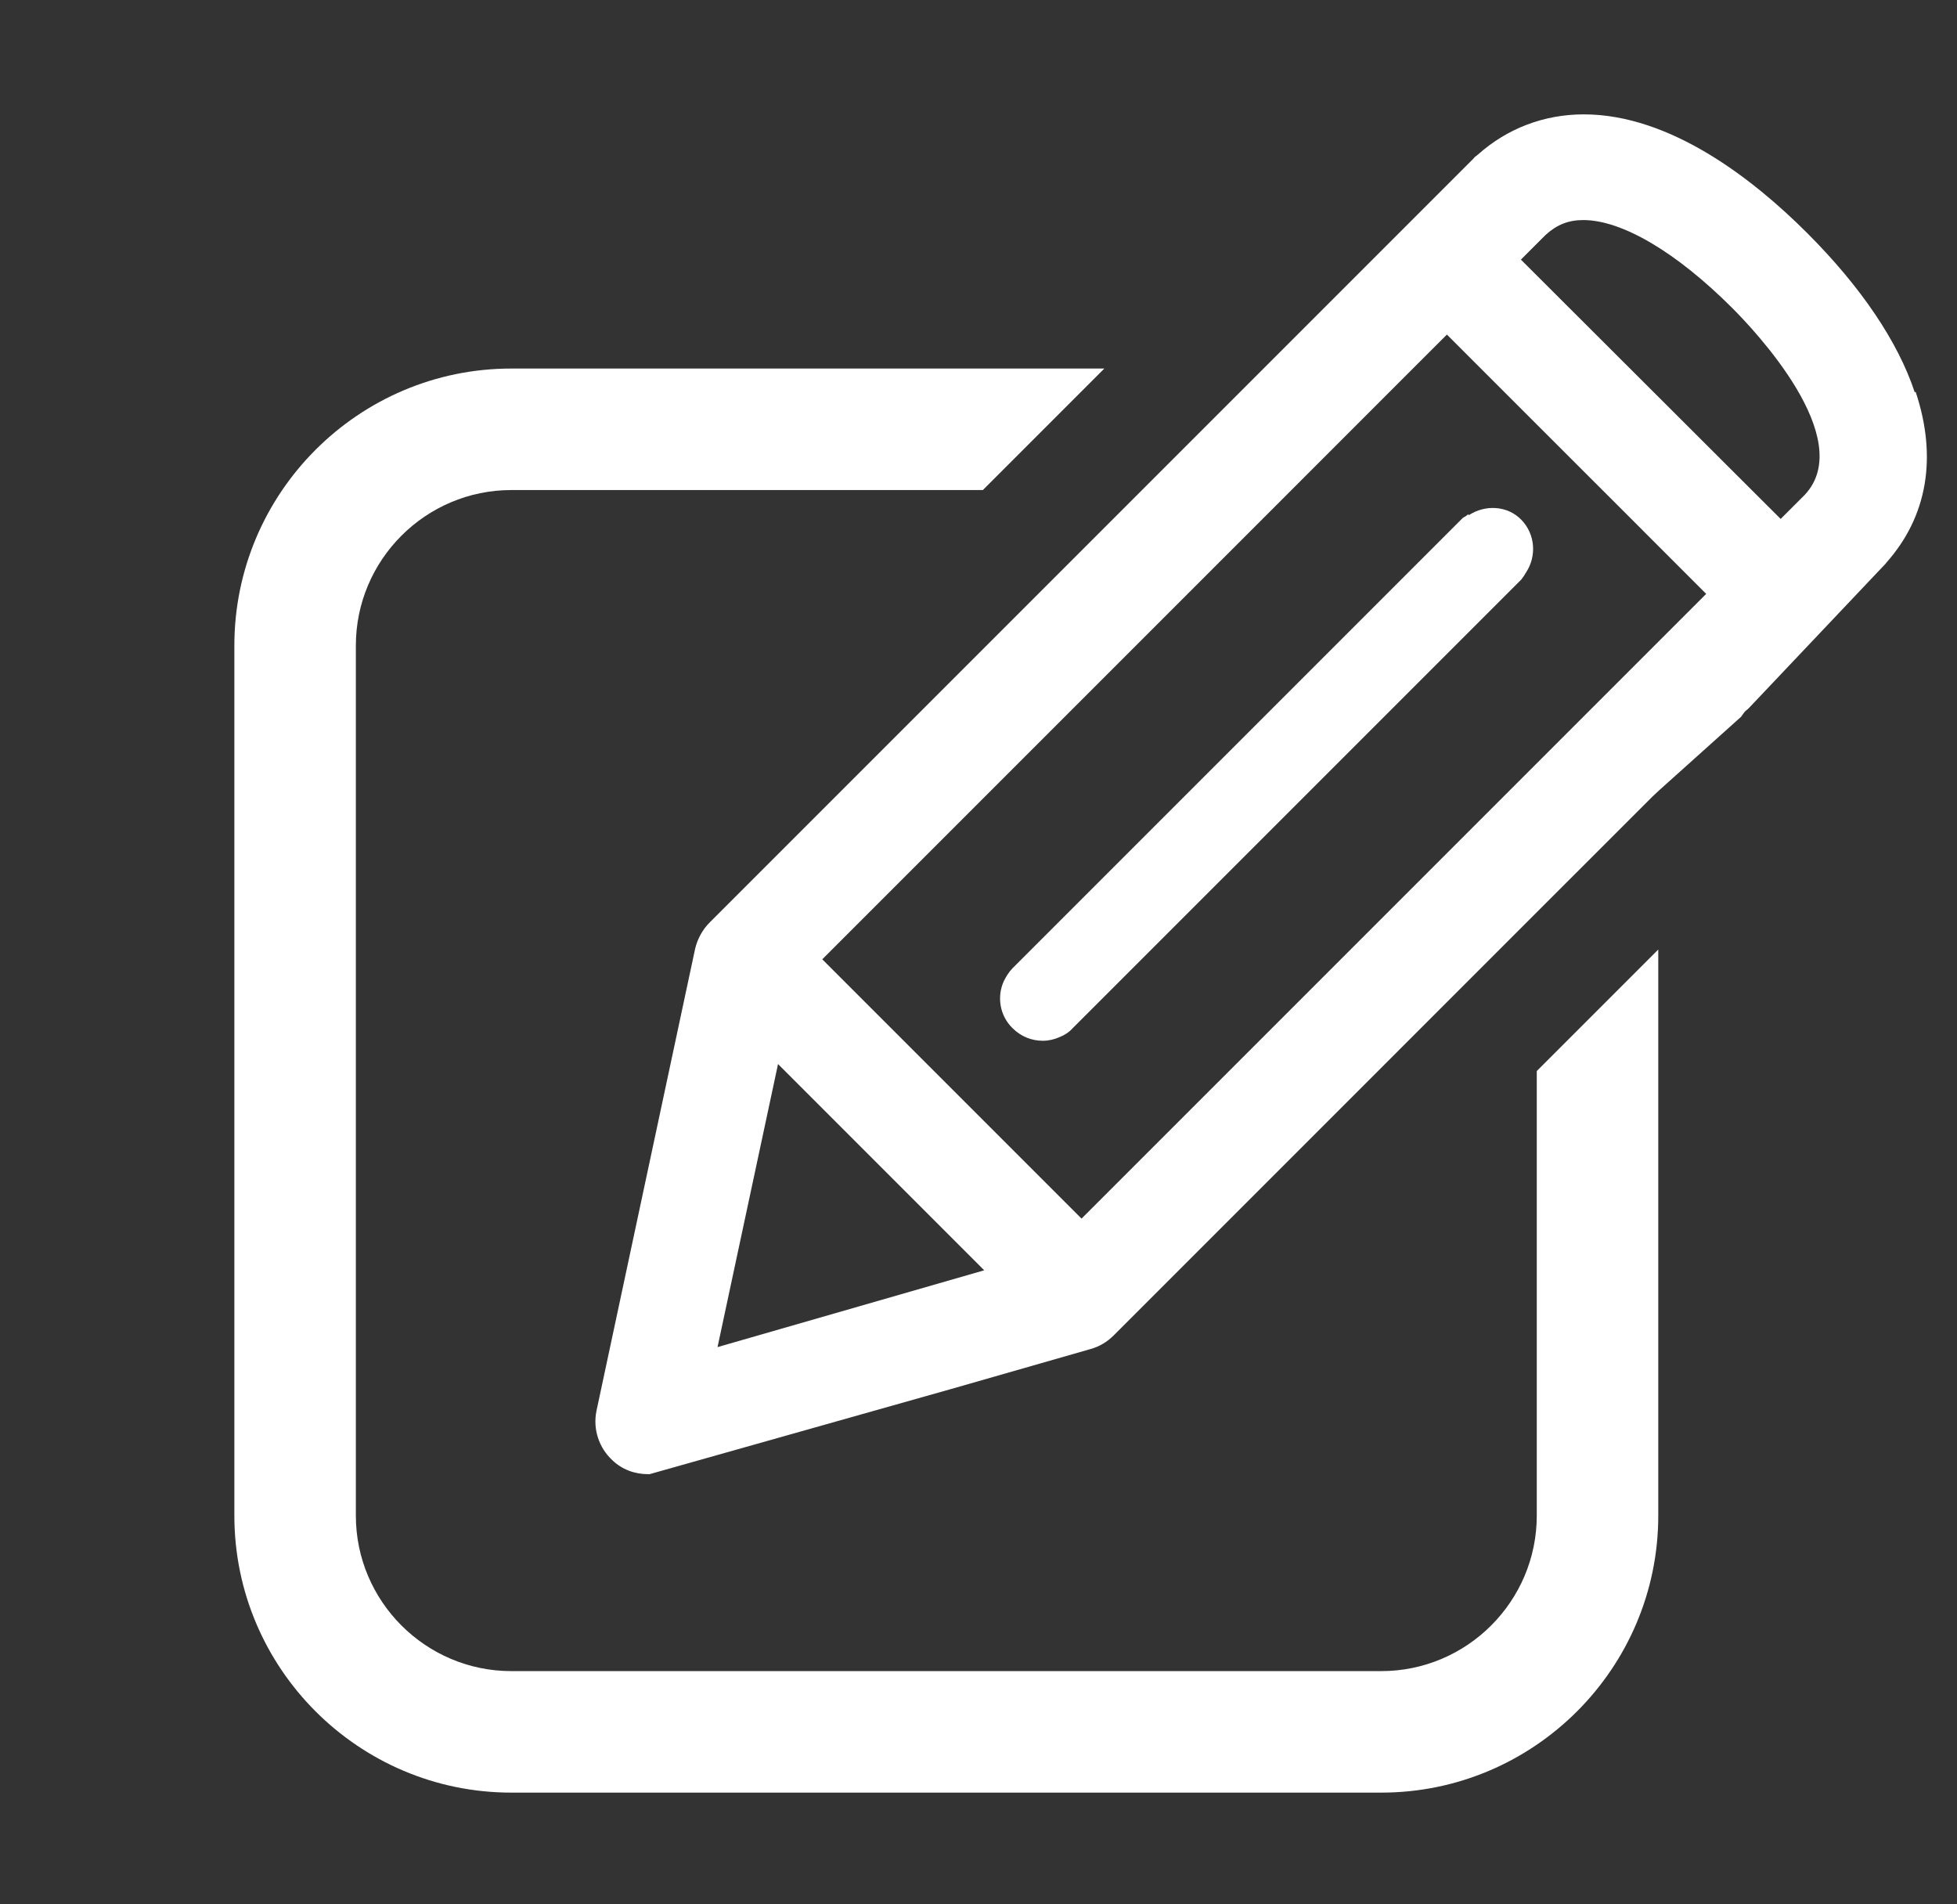 <svg width="37" height="36" viewBox="0 0 37 36" fill="none" xmlns="http://www.w3.org/2000/svg">
<rect x="0" y="0" width="37" height="36" fill="#333333" stroke="none"/>
<path d="M29.055 28.652C29.055 30.271 27.735 31.591 26.115 31.591H9.667C8.048 31.591 6.728 30.271 6.728 28.652V12.204C6.728 10.584 8.048 9.264 9.667 9.264H18.582L20.879 6.967H9.667C6.78 6.967 4.431 9.317 4.431 12.204V28.652C4.431 31.538 6.78 33.888 9.667 33.888H26.115C29.002 33.888 31.352 31.538 31.352 28.652V17.95L29.055 20.247V28.652Z" fill="white"/>
<path d="M29.75 8.446L29.873 8.569C29.873 8.569 29.794 8.49 29.75 8.446Z" fill="white"/>
<path d="M27.761 9.722C27.761 9.722 27.735 9.739 27.726 9.748C27.691 9.774 27.655 9.783 27.629 9.818L19.145 18.302C19.075 18.373 19.022 18.461 18.978 18.549C18.846 18.839 18.899 19.2 19.145 19.438C19.304 19.596 19.506 19.675 19.717 19.675C19.823 19.675 19.937 19.649 20.034 19.605C20.122 19.57 20.21 19.517 20.28 19.438L28.764 10.954C28.799 10.91 28.826 10.866 28.852 10.822C29.055 10.514 29.028 10.1 28.764 9.827C28.5 9.554 28.078 9.537 27.77 9.739L27.761 9.722Z" fill="white"/>
<path d="M36.201 7.416C35.884 6.457 35.18 5.418 34.168 4.406C33.147 3.385 31.58 2.162 29.944 2.162C29.195 2.162 28.5 2.426 27.946 2.919C27.911 2.945 27.875 2.972 27.849 3.007L23.889 6.967L21.592 9.264L13.416 17.44C13.284 17.572 13.187 17.748 13.143 17.933L11.277 26.672C11.207 27.015 11.322 27.367 11.577 27.604C11.761 27.78 11.999 27.868 12.254 27.868H12.281L17.983 26.258L20.624 25.501C20.782 25.457 20.932 25.369 21.055 25.246L29.063 17.237L31.246 15.055L31.369 14.94L32.918 13.55L32.962 13.488C32.997 13.435 33.015 13.435 33.059 13.392L35.593 10.716C35.593 10.716 35.655 10.655 35.664 10.637C36.438 9.766 36.632 8.648 36.218 7.407L36.201 7.416ZM13.566 25.466L14.71 20.115L18.608 24.014L13.566 25.466ZM31.352 12.133L29.055 14.43L20.448 23.037L15.546 18.135L24.408 9.273L26.678 7.002L27.356 6.325L28.676 7.645L30.683 9.651L32.258 11.227L31.352 12.133ZM34.133 9.343L33.666 9.81L28.755 4.908L29.222 4.441C29.433 4.248 29.653 4.16 29.935 4.16C30.665 4.16 31.695 4.767 32.751 5.823C33.156 6.228 35.118 8.287 34.124 9.352L34.133 9.343Z" fill="white"/>
</svg>
